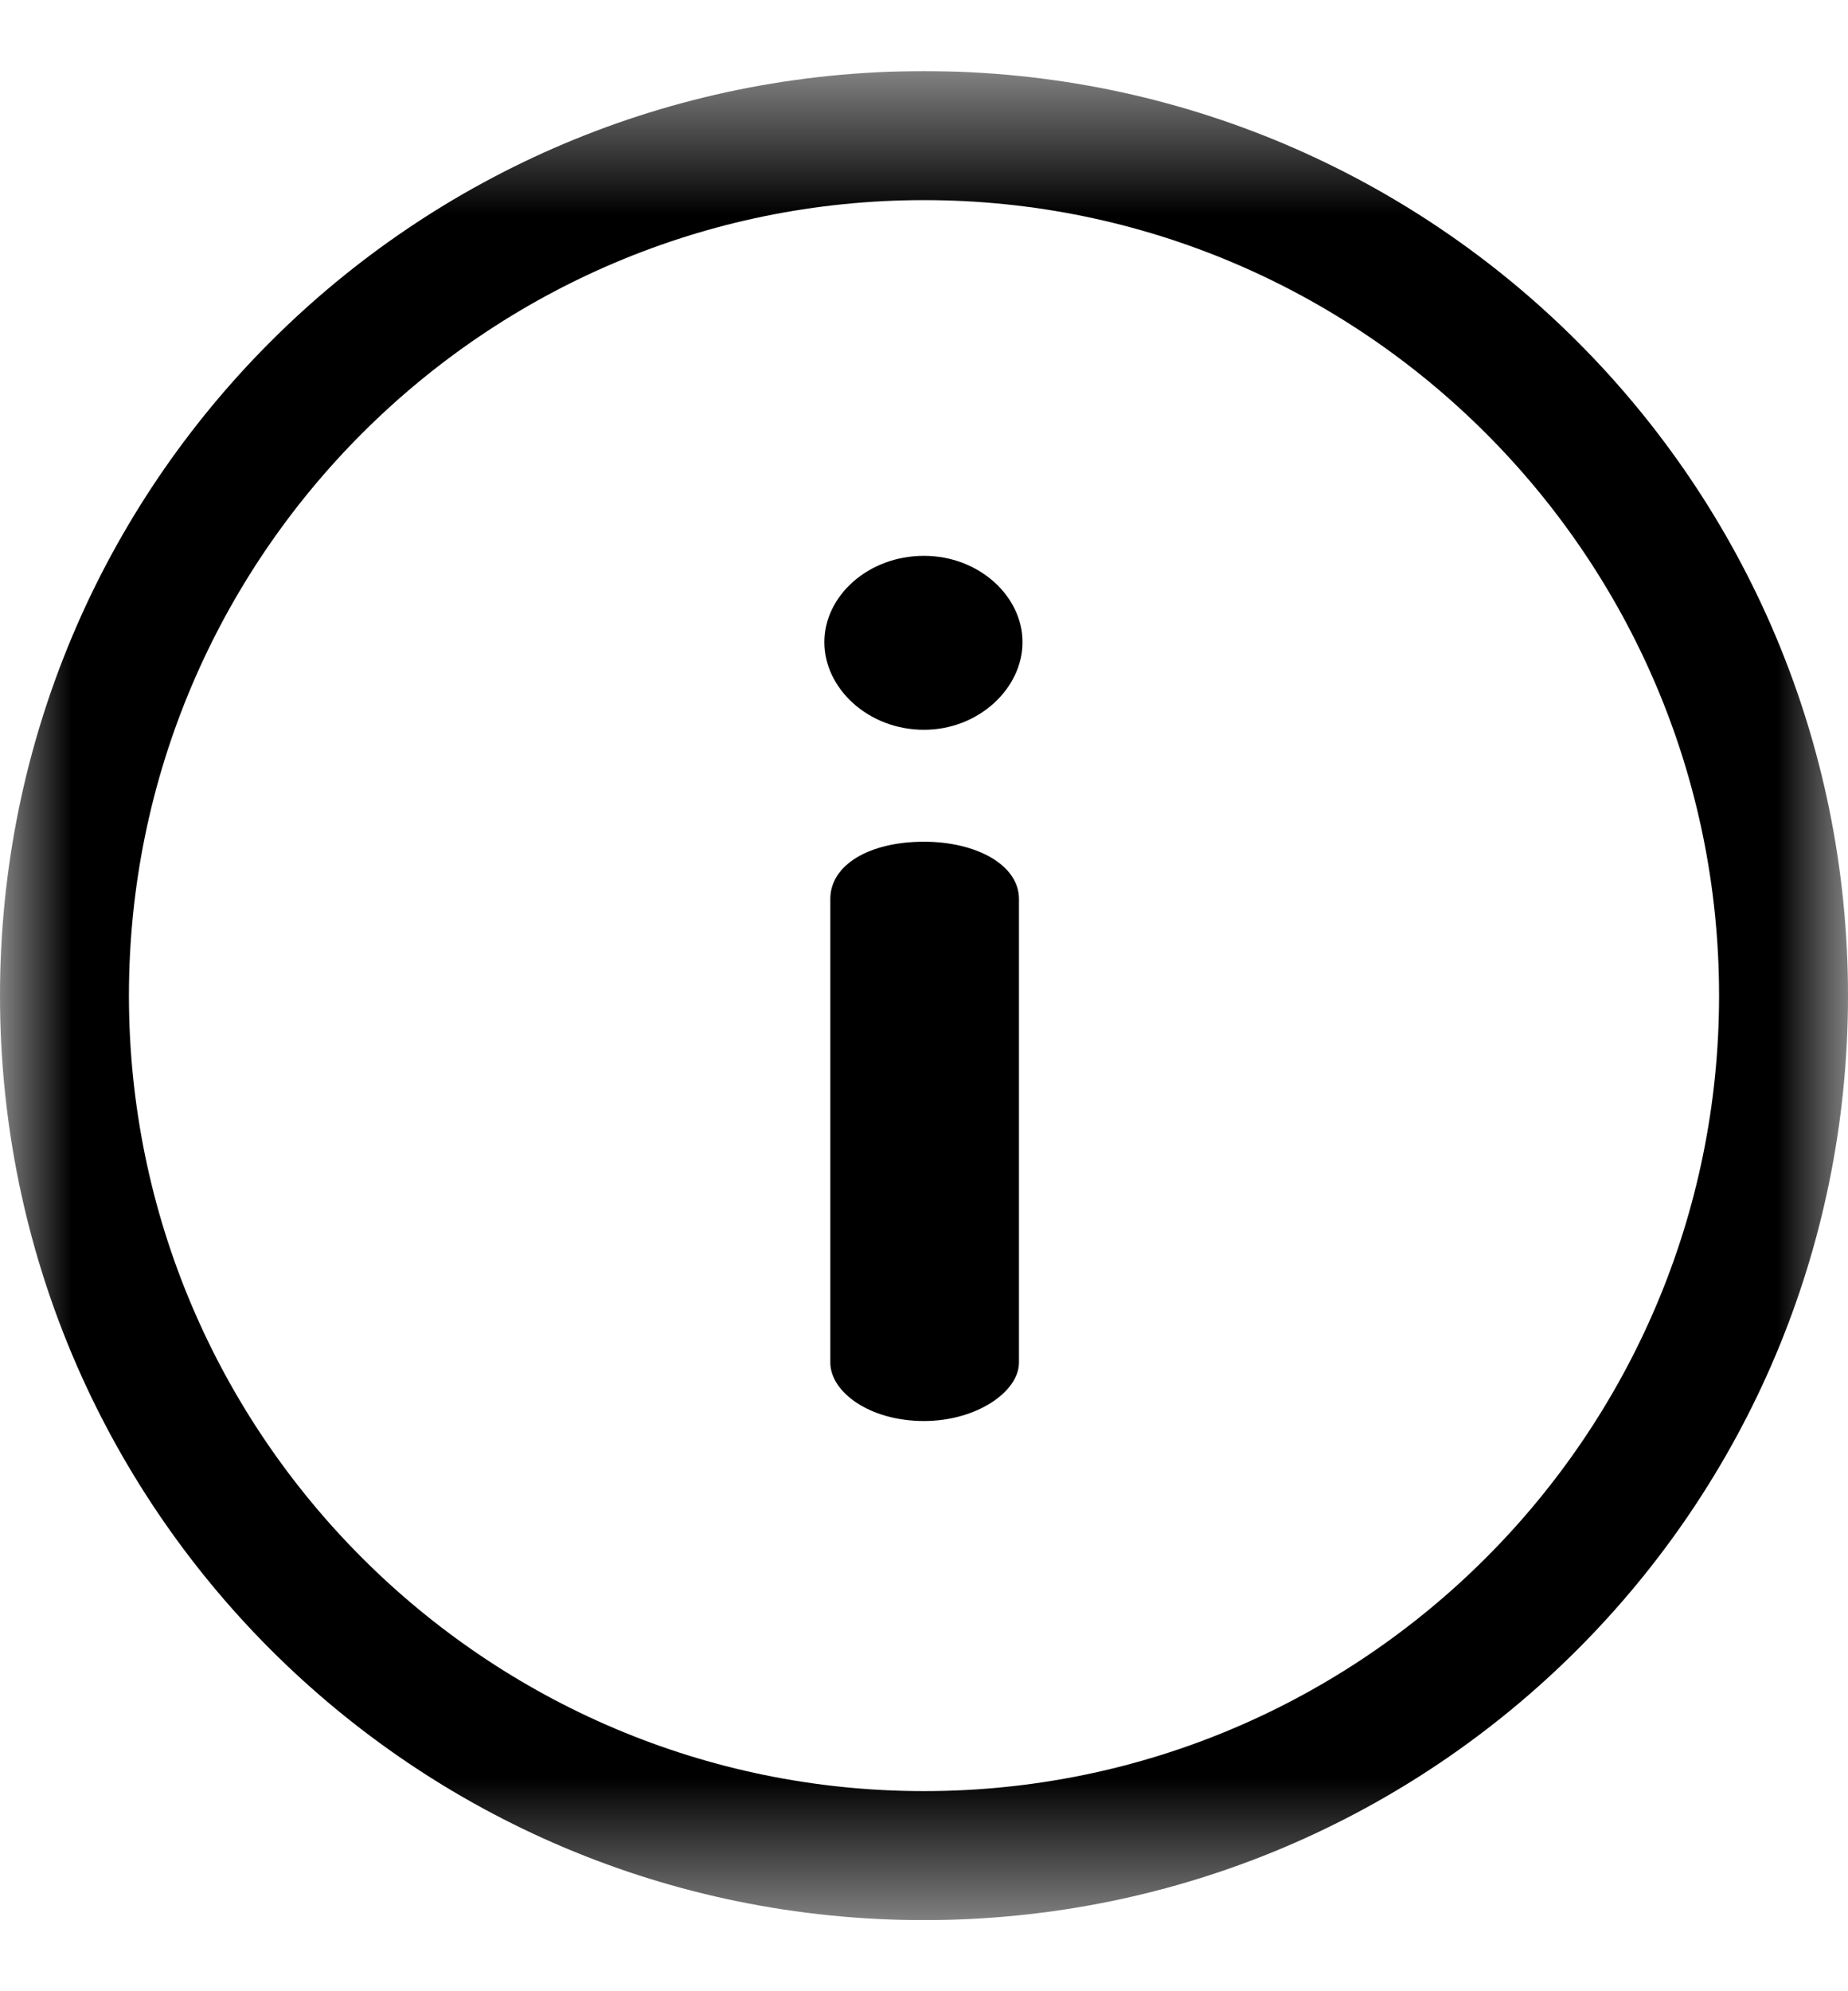 <svg width="13" height="14" viewBox="0 0 13 14" fill="none" xmlns="http://www.w3.org/2000/svg">
<g clip-path="url(#clip0_1_271)">
<mask id="mask0_1_271" style="mask-type:luminance" maskUnits="userSpaceOnUse" x="0" y="0" width="13" height="14">
<path d="M13 0.5H0V13.5H13V0.5Z" fill="white"/>
</mask>
<g mask="url(#mask0_1_271)">
<path d="M6.5 0.5C2.907 0.5 0 3.407 0 7C0 10.592 2.907 13.5 6.5 13.5C10.092 13.5 13 10.593 13 7C13 3.408 10.093 0.5 6.5 0.5ZM6.5 12.593C3.416 12.593 0.907 10.084 0.907 7C0.907 3.916 3.416 1.407 6.5 1.407C9.584 1.407 12.093 3.916 12.093 7C12.093 10.084 9.584 12.593 6.5 12.593Z" fill="black"/>
<path d="M6.5 5.918C6.115 5.918 5.841 6.081 5.841 6.32V9.58C5.841 9.786 6.115 9.991 6.5 9.991C6.868 9.991 7.168 9.786 7.168 9.58V6.32C7.168 6.081 6.868 5.918 6.5 5.918Z" fill="black"/>
<path d="M6.5 3.908C6.107 3.908 5.799 4.19 5.799 4.515C5.799 4.84 6.107 5.131 6.5 5.131C6.885 5.131 7.193 4.84 7.193 4.515C7.193 4.19 6.885 3.908 6.5 3.908Z" fill="black"/>
</g>
</g>
<defs>
<clipPath id="clip0_1_271">
<rect width="13" height="13" fill="white" transform="translate(0 0.5)"/>
</clipPath>
</defs>
</svg>
